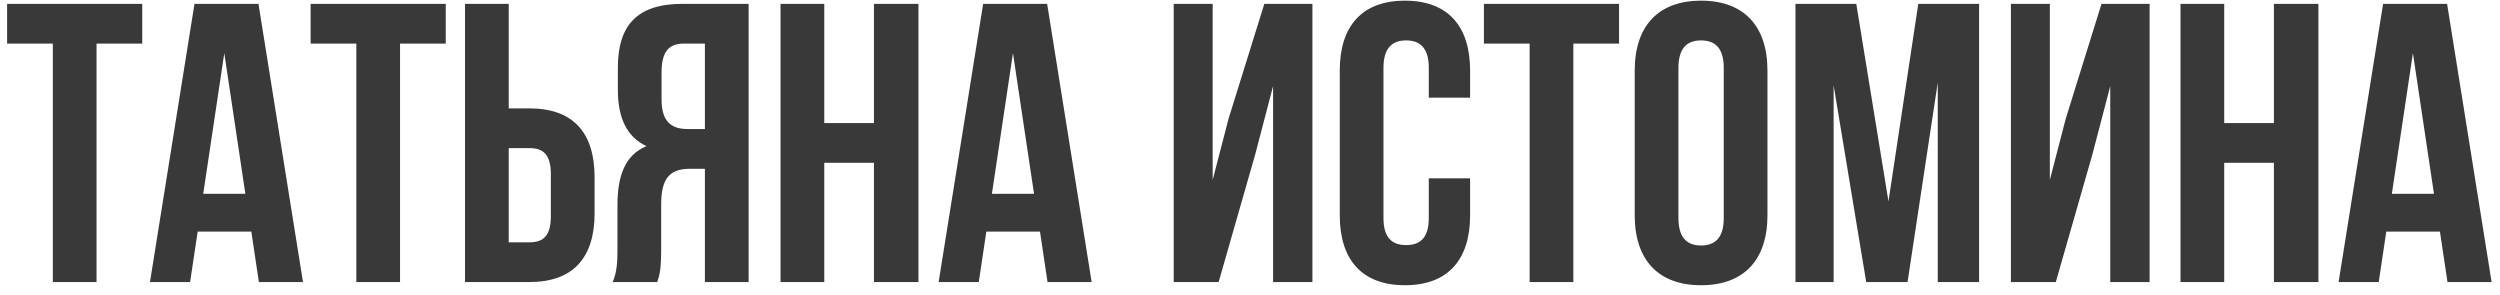<?xml version="1.0" encoding="UTF-8"?> <svg xmlns="http://www.w3.org/2000/svg" width="195" height="23" viewBox="0 0 195 23" fill="none"> <path d="M0.555 3.4V0.3H11.095V3.4H7.53V22H4.12V3.4H0.555ZM20.161 0.3L23.633 22H20.192L19.603 18.063H15.418L14.829 22H11.698L15.17 0.3H20.161ZM17.495 4.144L15.852 15.118H19.138L17.495 4.144ZM24.229 3.4V0.3H34.769V3.4H31.204V22H27.794V3.4H24.229ZM41.293 22H36.271V0.3H39.681V8.453H41.293C44.703 8.453 46.377 10.344 46.377 13.816V16.637C46.377 20.109 44.703 22 41.293 22ZM39.681 18.9H41.293C42.378 18.9 42.967 18.404 42.967 16.854V13.599C42.967 12.049 42.378 11.553 41.293 11.553H39.681V18.9ZM51.262 22H47.79C48.131 21.194 48.162 20.419 48.162 19.365V16.017C48.162 13.754 48.72 12.111 50.425 11.398C48.906 10.685 48.193 9.228 48.193 6.996V5.291C48.193 1.943 49.712 0.3 53.246 0.3H58.392V22H54.982V13.165H53.804C52.254 13.165 51.572 13.909 51.572 15.924V19.334C51.572 21.101 51.448 21.442 51.262 22ZM54.982 3.4H53.339C52.13 3.4 51.603 4.082 51.603 5.632V7.771C51.603 9.507 52.378 10.065 53.649 10.065H54.982V3.4ZM64.293 12.7V22H60.883V0.3H64.293V9.6H68.168V0.3H71.64V22H68.168V12.7H64.293ZM81.677 0.3L85.149 22H81.708L81.119 18.063H76.934L76.345 22H73.214L76.686 0.3H81.677ZM79.011 4.144L77.368 15.118H80.654L79.011 4.144ZM97.905 12.049L95.053 22H91.55V0.3H94.588V14.033L95.828 9.259L98.618 0.3H102.369V22H99.3V6.717L97.905 12.049ZM111.445 13.909H114.669V16.792C114.669 20.264 112.933 22.248 109.585 22.248C106.237 22.248 104.501 20.264 104.501 16.792V5.508C104.501 2.036 106.237 0.052 109.585 0.052C112.933 0.052 114.669 2.036 114.669 5.508V7.616H111.445V5.291C111.445 3.741 110.763 3.152 109.678 3.152C108.593 3.152 107.911 3.741 107.911 5.291V17.009C107.911 18.559 108.593 19.117 109.678 19.117C110.763 19.117 111.445 18.559 111.445 17.009V13.909ZM115.746 3.4V0.3H126.286V3.4H122.721V22H119.311V3.4H115.746ZM130.918 5.291V17.009C130.918 18.559 131.6 19.148 132.685 19.148C133.77 19.148 134.452 18.559 134.452 17.009V5.291C134.452 3.741 133.77 3.152 132.685 3.152C131.6 3.152 130.918 3.741 130.918 5.291ZM127.508 16.792V5.508C127.508 2.036 129.337 0.052 132.685 0.052C136.033 0.052 137.862 2.036 137.862 5.508V16.792C137.862 20.264 136.033 22.248 132.685 22.248C129.337 22.248 127.508 20.264 127.508 16.792ZM144.79 0.3L147.301 15.707L149.626 0.3H154.369V22H151.145V6.438L148.789 22H145.565L143.023 6.655V22H140.047V0.3H144.79ZM163.205 12.049L160.353 22H156.85V0.3H159.888V14.033L161.128 9.259L163.918 0.3H167.669V22H164.6V6.717L163.205 12.049ZM173.489 12.7V22H170.079V0.3H173.489V9.6H177.364V0.3H180.836V22H177.364V12.7H173.489ZM190.873 0.3L194.345 22H190.904L190.315 18.063H186.13L185.541 22H182.41L185.882 0.3H190.873ZM188.207 4.144L186.564 15.118H189.85L188.207 4.144Z" fill="#393939"></path> </svg> 